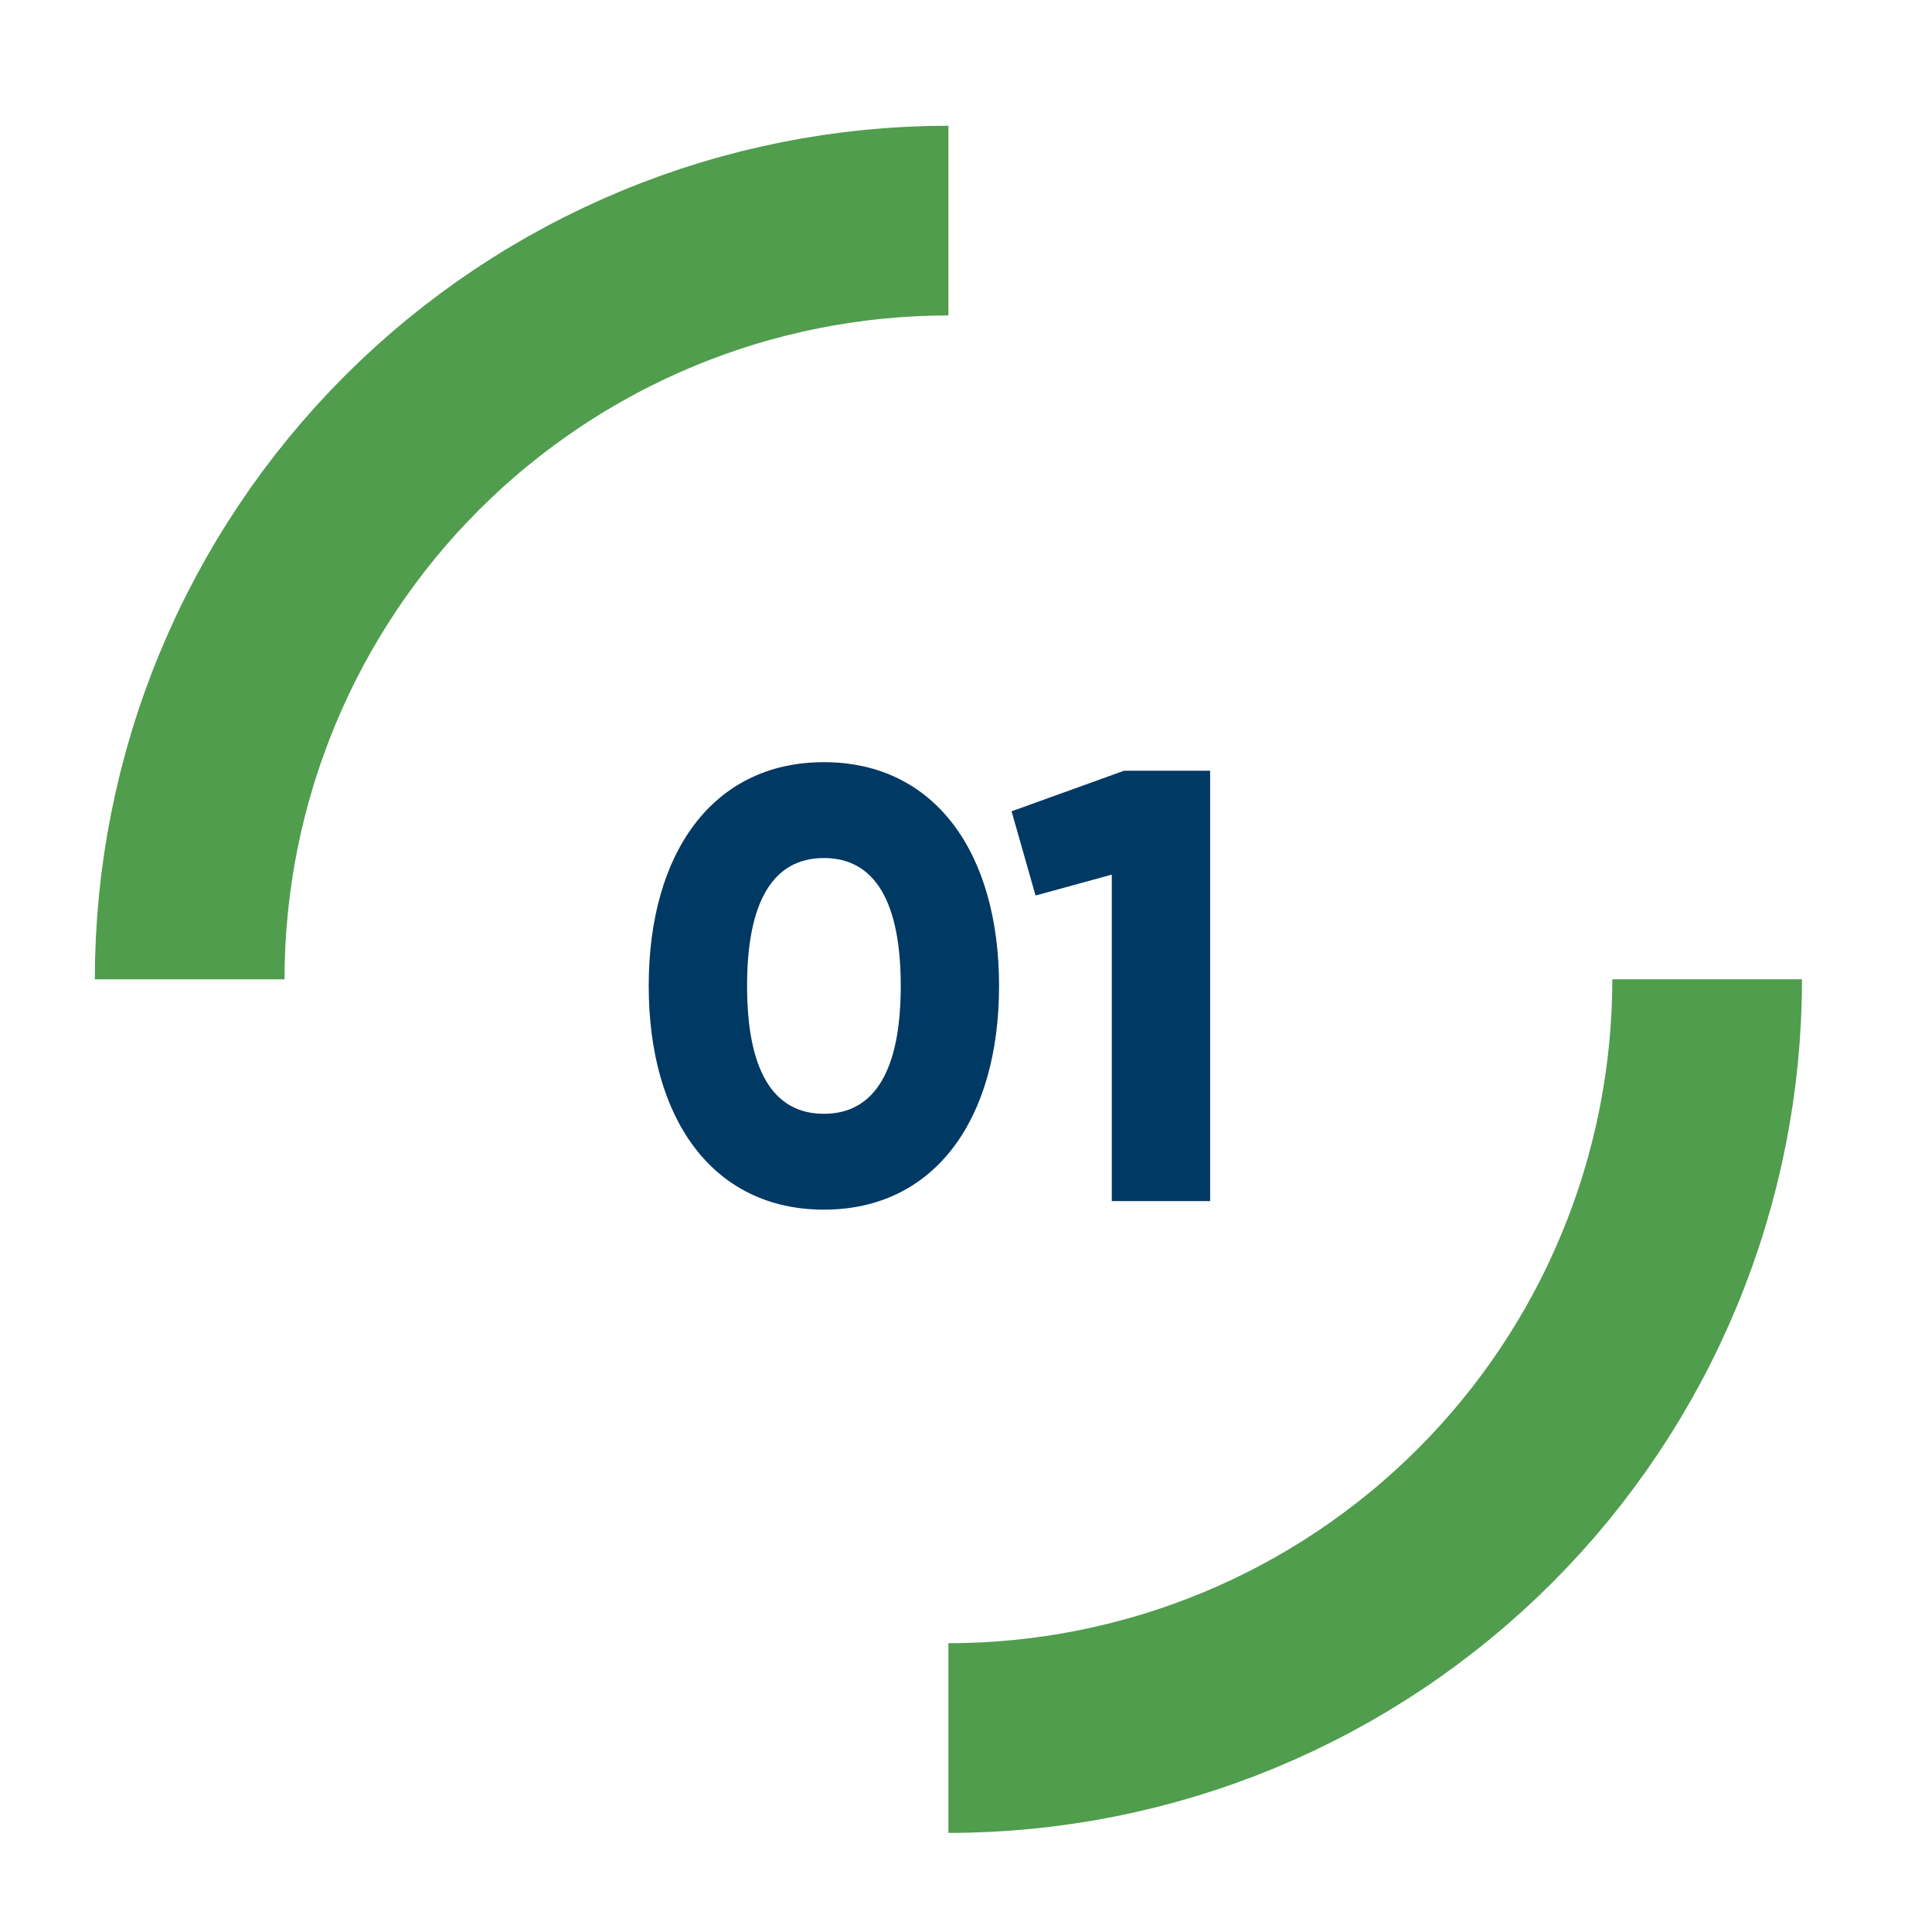 <svg xmlns="http://www.w3.org/2000/svg" width="44" height="44" viewBox="0 0 44 44" fill="none"><path d="M18.764 27.549C16.23 27.549 14.774 25.477 14.774 22.453C14.774 19.43 16.23 17.358 18.764 17.358C21.297 17.358 22.753 19.43 22.753 22.453C22.753 25.477 21.297 27.549 18.764 27.549ZM18.764 25.366C19.939 25.366 20.514 24.343 20.514 22.453C20.514 20.564 19.939 19.541 18.764 19.541C17.587 19.541 17.014 20.564 17.014 22.453C17.014 24.343 17.587 25.366 18.764 25.366ZM25.6 17.553H27.56V27.354H25.32V19.919L23.584 20.395L23.038 18.477L25.6 17.553Z" fill="#003963"></path><path d="M21.6 5.024C19.331 5.024 17.084 5.471 14.988 6.339C12.891 7.208 10.986 8.481 9.382 10.085C7.777 11.69 6.504 13.595 5.636 15.691C4.767 17.788 4.32 20.035 4.32 22.304" stroke="#4F9D4D" stroke-width="4.32"></path><path d="M21.599 39.583C23.868 39.583 26.115 39.136 28.212 38.268C30.308 37.4 32.213 36.127 33.818 34.522C35.422 32.918 36.695 31.013 37.563 28.916C38.432 26.82 38.879 24.573 38.879 22.303" stroke="#4F9D4D" stroke-width="4.32"></path></svg>